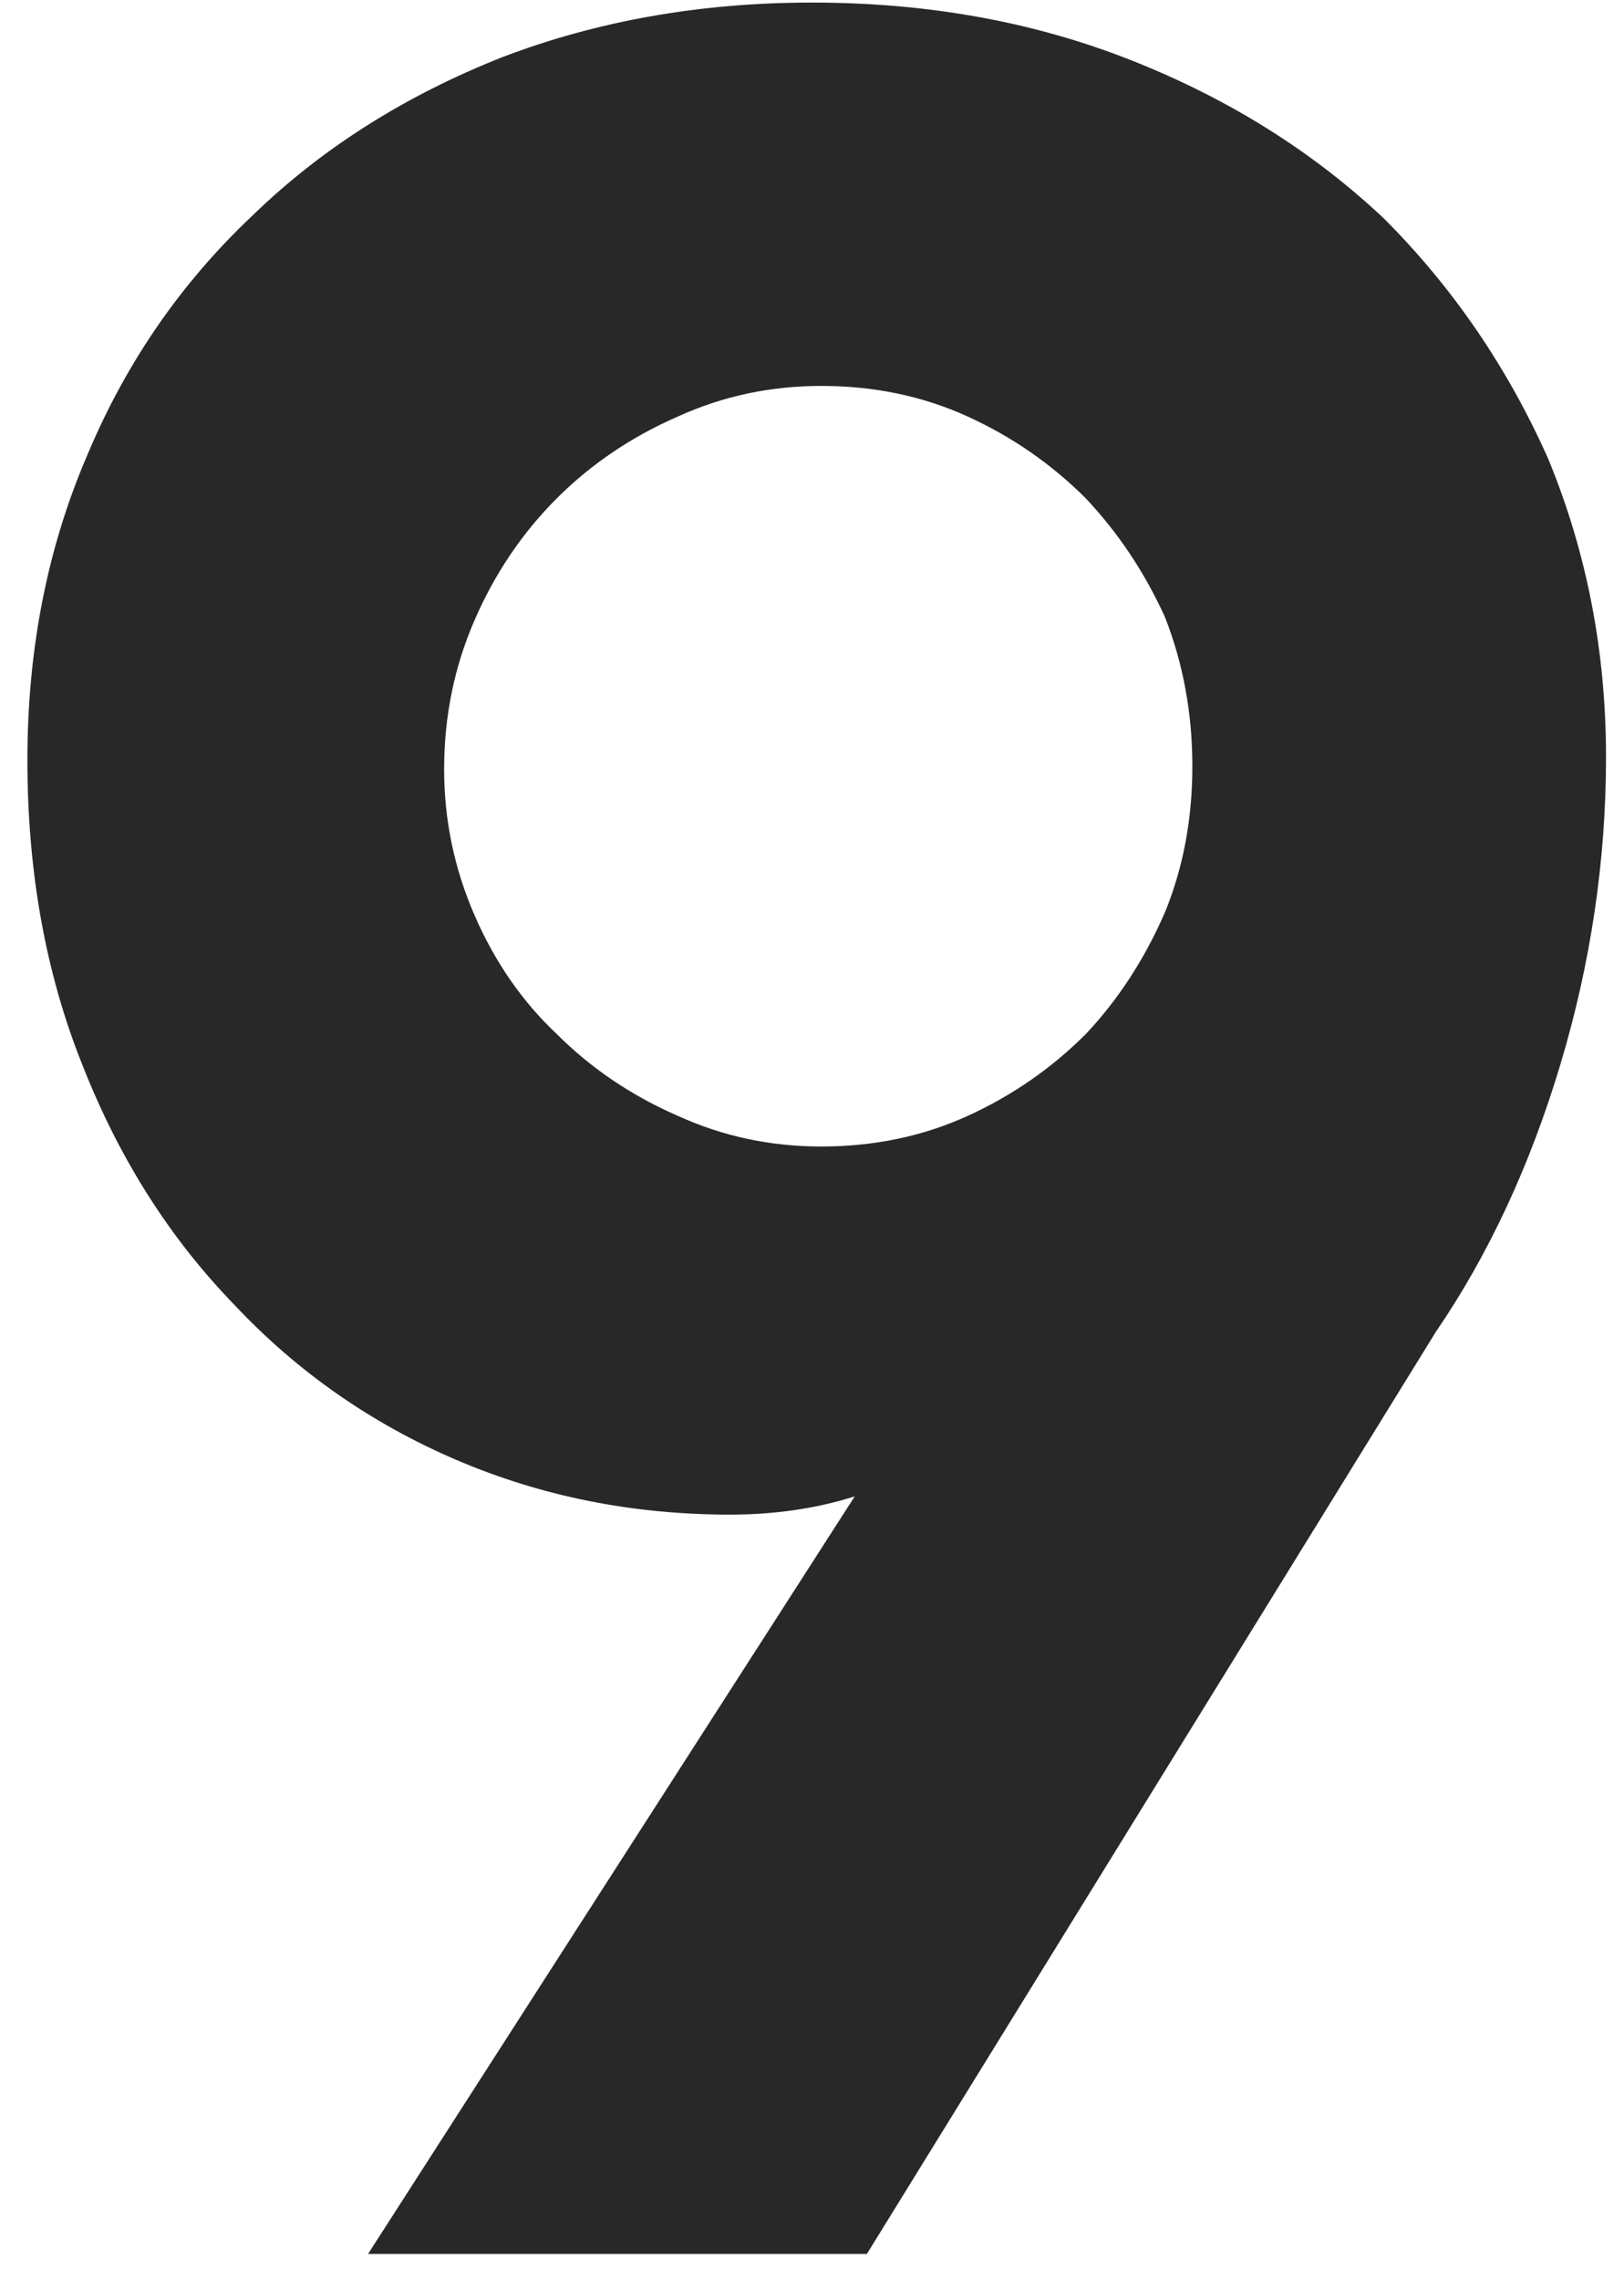 <?xml version="1.0" encoding="UTF-8"?>
<svg xmlns="http://www.w3.org/2000/svg" width="57" height="80" viewBox="0 0 57 80" fill="none">
  <path d="M28.506 0.09C32.562 0.09 36.299 0.766 39.715 2.119C43.131 3.471 46.085 5.321 48.576 7.67C50.996 10.09 52.917 12.901 54.341 16.104C55.693 19.378 56.369 22.865 56.369 26.566C56.369 30.196 55.835 33.79 54.768 37.348C53.7 40.907 52.241 44.038 50.391 46.743L30.427 79.09L12.919 79.09L30 52.508C28.648 52.935 27.189 53.148 25.623 53.148C22.207 53.148 19.004 52.508 16.015 51.227C13.026 49.946 10.428 48.131 8.222 45.782C5.944 43.434 4.165 40.622 2.884 37.348C1.603 34.146 0.962 30.587 0.962 26.673C0.962 22.758 1.674 19.164 3.098 15.89C4.45 12.688 6.371 9.912 8.862 7.563C11.282 5.215 14.2 3.364 17.616 2.012C20.962 0.731 24.591 0.09 28.506 0.09ZM28.826 13.542C27.047 13.542 25.374 13.898 23.808 14.609C22.171 15.321 20.748 16.282 19.538 17.492C18.328 18.702 17.367 20.125 16.656 21.762C15.944 23.399 15.588 25.143 15.588 26.993C15.588 28.772 15.944 30.48 16.656 32.117C17.367 33.754 18.328 35.142 19.538 36.281C20.748 37.491 22.171 38.452 23.808 39.163C25.374 39.875 27.047 40.231 28.826 40.231C30.676 40.231 32.385 39.875 33.95 39.163C35.516 38.452 36.904 37.491 38.114 36.281C39.252 35.071 40.178 33.648 40.889 32.011C41.53 30.445 41.85 28.737 41.85 26.886C41.85 25.036 41.53 23.292 40.889 21.655C40.178 20.089 39.252 18.702 38.114 17.492C36.904 16.282 35.516 15.321 33.95 14.609C32.385 13.898 30.676 13.542 28.826 13.542Z" fill="#282828"></path>
</svg>
